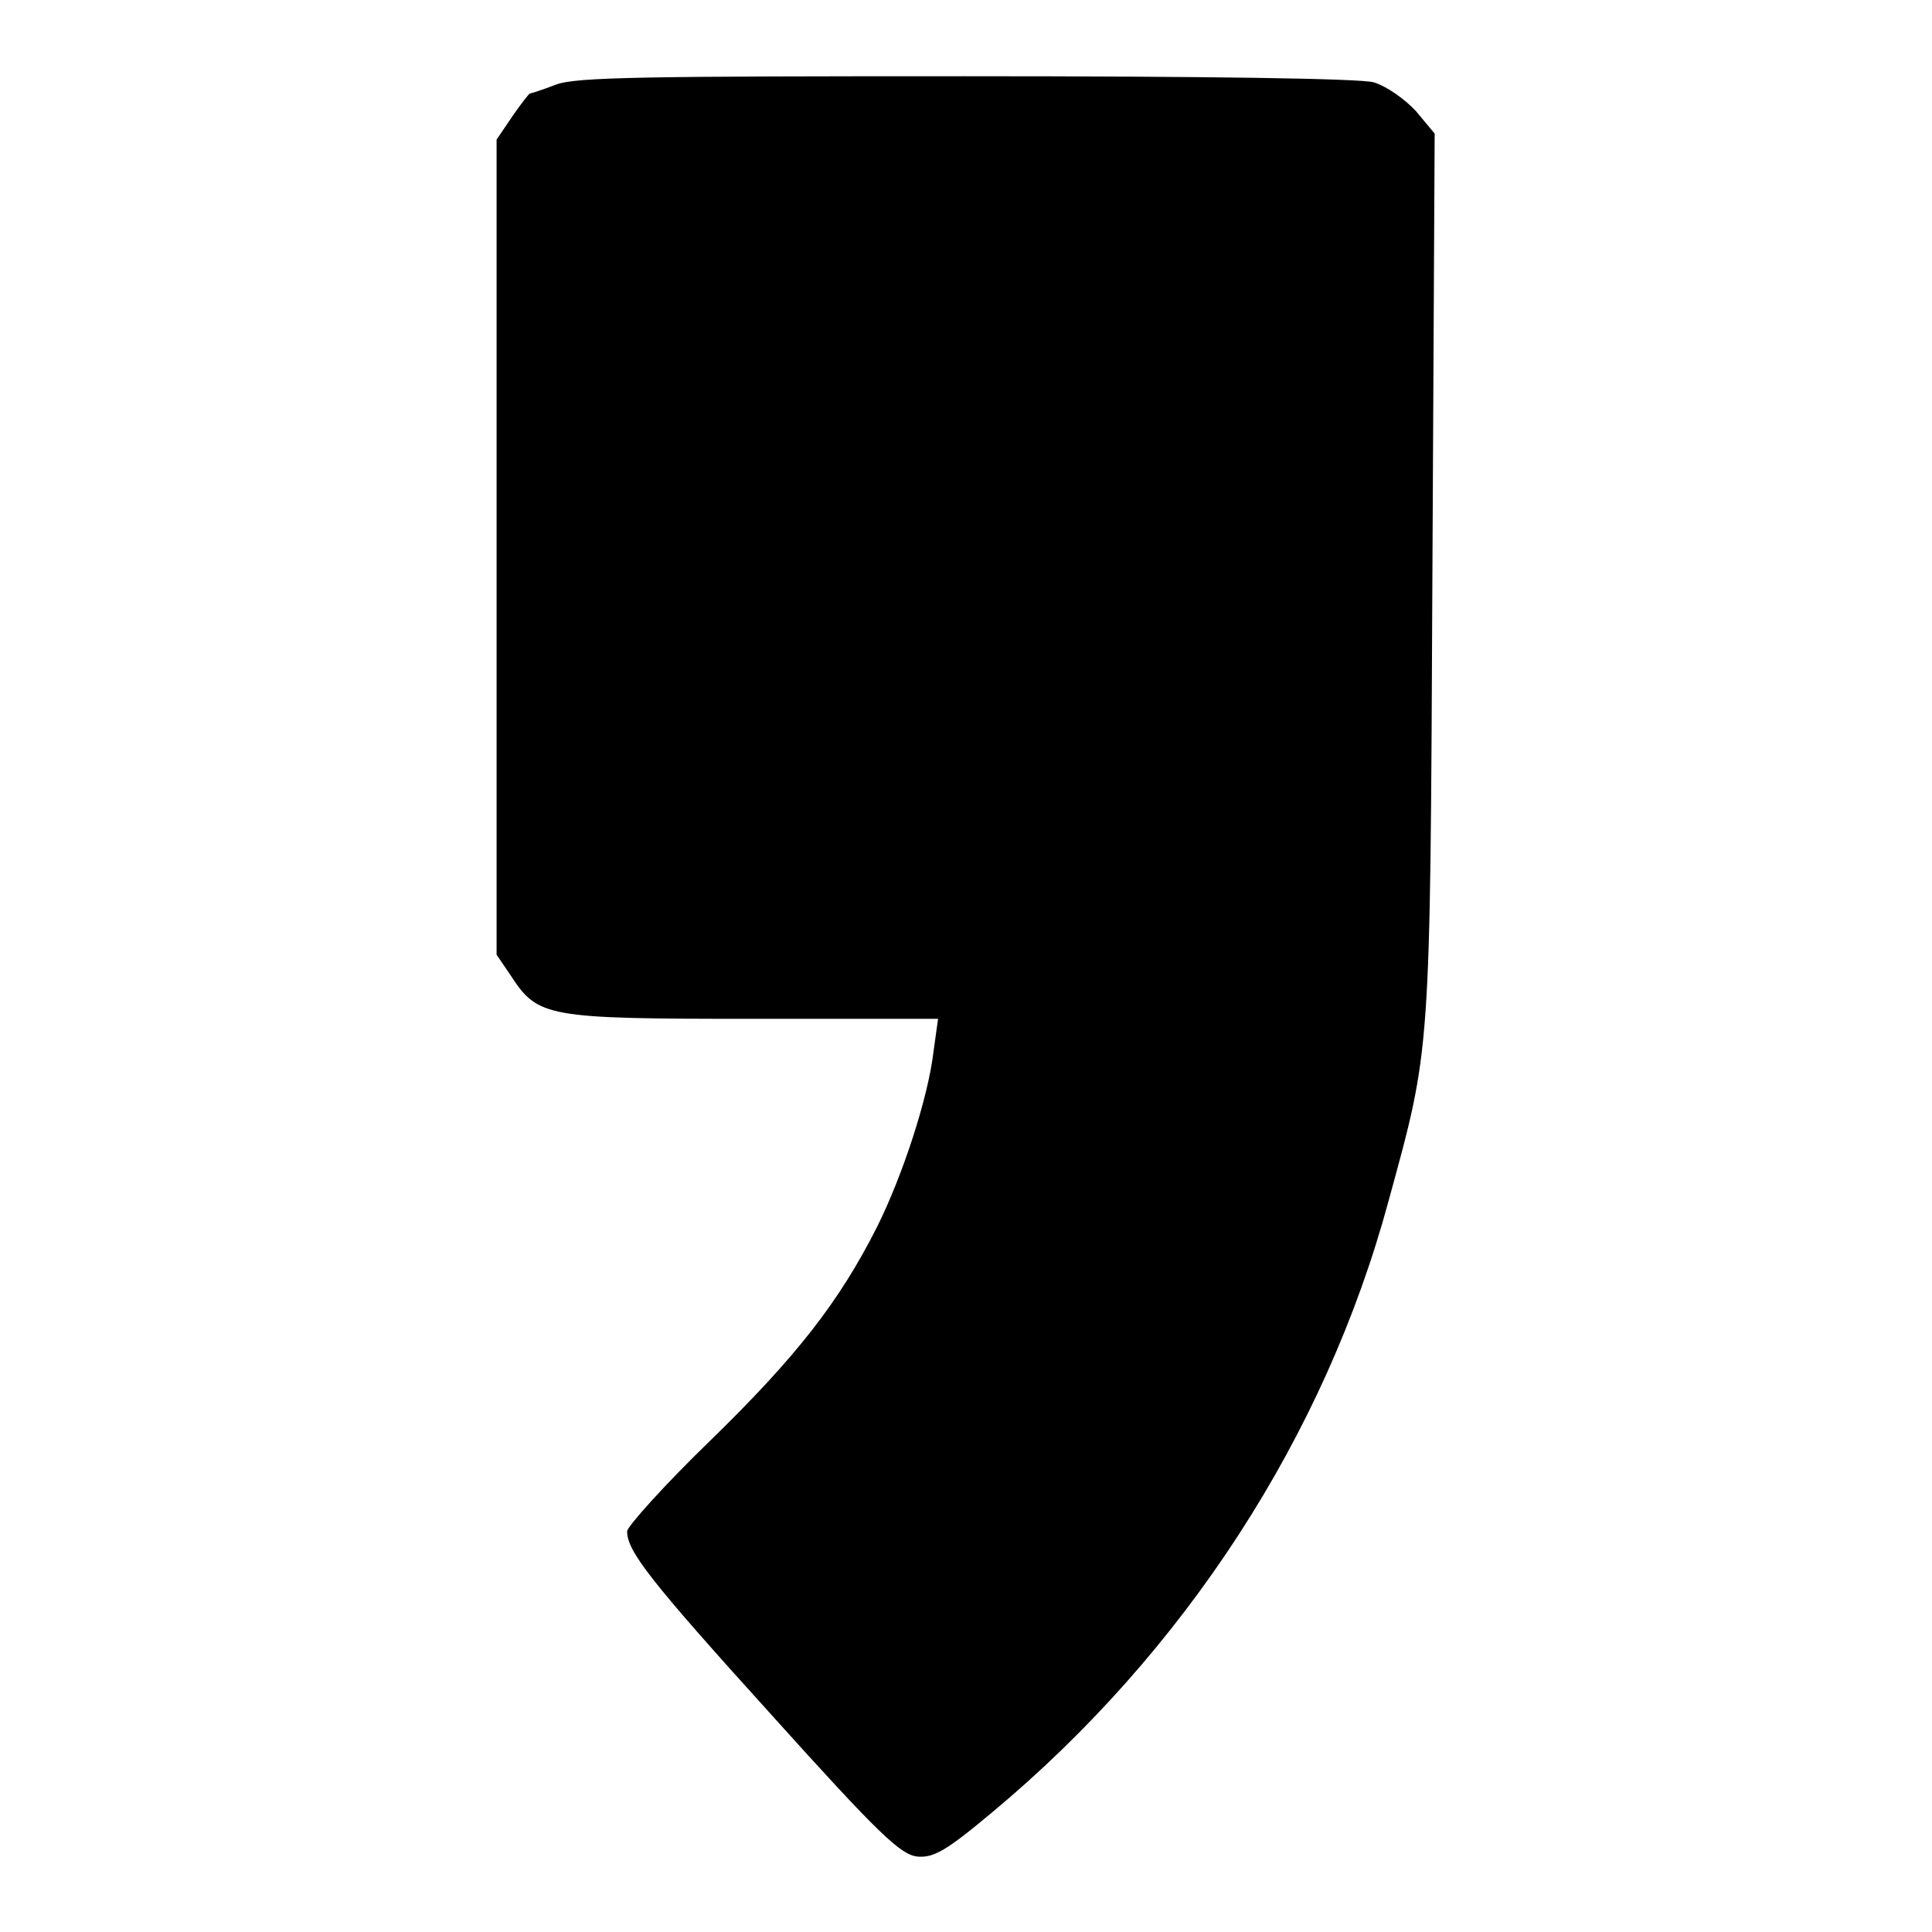 <?xml version="1.0" encoding="utf-8"?>
<!-- Svg Vector Icons : http://www.onlinewebfonts.com/icon -->
<!DOCTYPE svg PUBLIC "-//W3C//DTD SVG 1.1//EN" "http://www.w3.org/Graphics/SVG/1.1/DTD/svg11.dtd">
<svg version="1.1" xmlns="http://www.w3.org/2000/svg" xmlns:xlink="http://www.w3.org/1999/xlink" x="0px" y="0px" viewBox="0 0 256 256" enable-background="new 0 0 256 256" xml:space="preserve">
<g><g><g><path fill="#000000" d="M73.7,11.2c-1.8,0.7-3.4,1.2-3.5,1.2c-0.1,0-1.2,1.4-2.3,3l-2.1,3.1v54v54l1.9,2.8c3.6,5.5,4.7,5.7,32.1,5.7h24.5l-0.6,4.3c-0.7,6.1-4.1,16.5-7.5,23.3c-5,9.9-10.7,17.2-22.1,28.3c-6.1,5.9-11,11.4-11,12c0,2.6,2.8,6.3,19.1,24.3c14.3,15.9,17.1,18.5,19.3,18.8c2.2,0.2,3.8-0.7,9.9-5.8c25.6-21.3,44.2-50,52.6-81.1c5.6-20.5,5.5-18.7,5.8-82.8l0.3-58.6l-2.5-3c-1.5-1.6-3.9-3.3-5.6-3.8c-1.9-0.5-21.9-0.8-54.1-0.8C85.7,10.1,76.4,10.2,73.7,11.2z"/></g></g></g>
</svg>